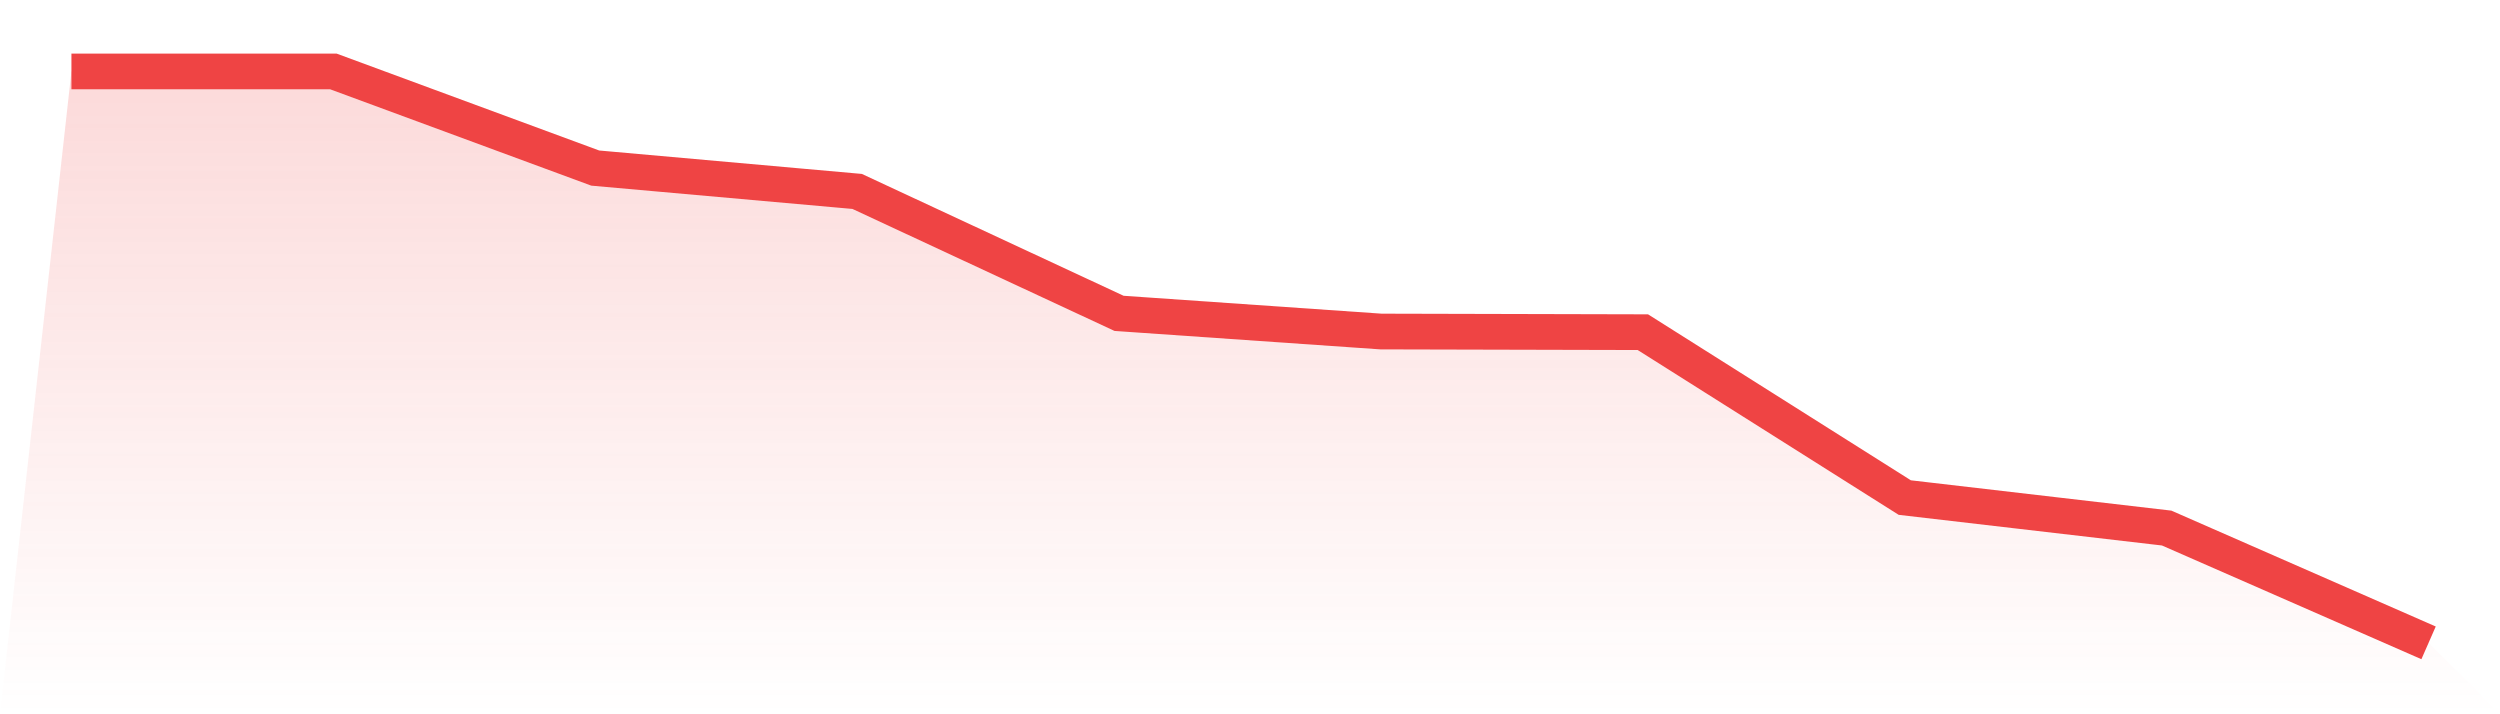 <svg viewBox="0 0 140 40" xmlns="http://www.w3.org/2000/svg">
<defs>
<linearGradient id="gradient" x1="0" x2="0" y1="0" y2="1">
<stop offset="0%" stop-color="#ef4444" stop-opacity="0.2"/>
<stop offset="100%" stop-color="#ef4444" stop-opacity="0"/>
</linearGradient>
</defs>
<path d="M4,4 L4,4 L18.667,4 L33.333,9.412 L48,10.72 L62.667,17.548 L77.333,18.565 L92,18.602 L106.667,27.864 L121.333,29.571 L136,36 L140,40 L0,40 z" fill="url(#gradient)"/>
<path d="M4,4 L4,4 L18.667,4 L33.333,9.412 L48,10.72 L62.667,17.548 L77.333,18.565 L92,18.602 L106.667,27.864 L121.333,29.571 L136,36" fill="none" stroke="#ef4444" stroke-width="2"/>
</svg>
